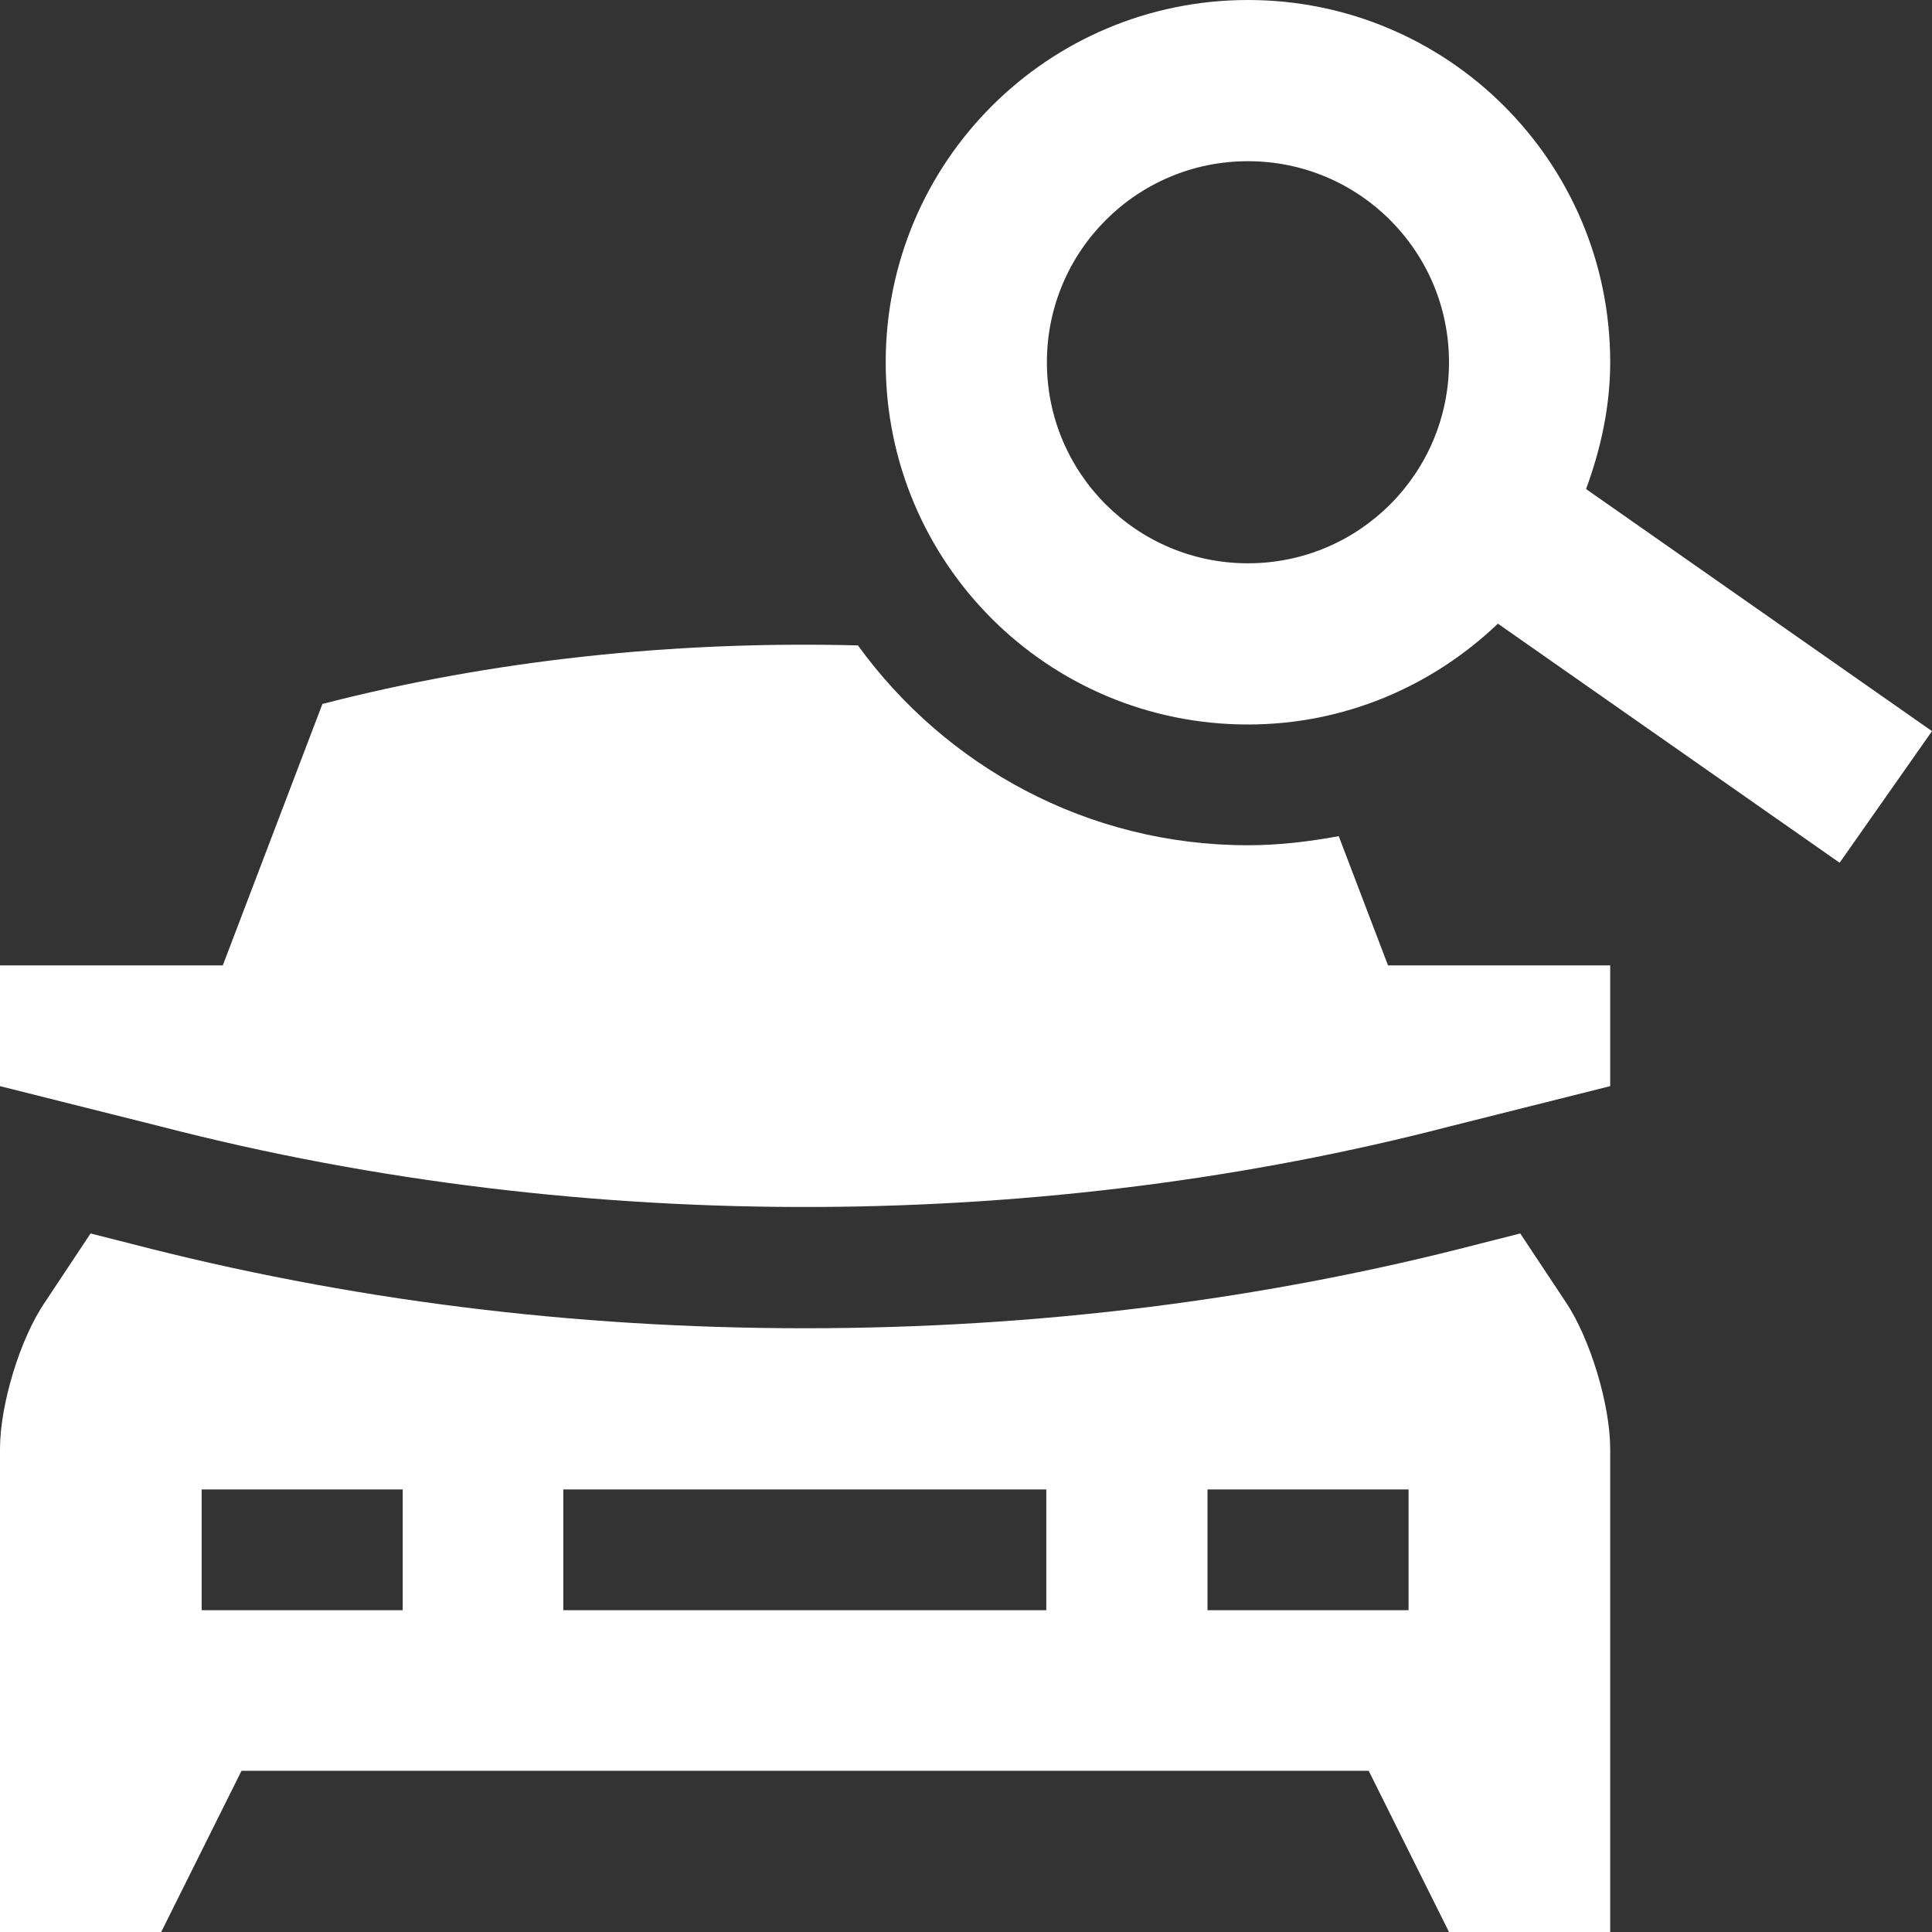 <?xml version="1.0" encoding="UTF-8"?>
<svg id="Layer_1" xmlns="http://www.w3.org/2000/svg" version="1.1" viewBox="0 0 32 32">
  <rect x="0" y="0" width="32" height="32" fill="#333333" stroke="none"/>
  <!-- Generator: Adobe Illustrator 29.8.3, SVG Export Plug-In . SVG Version: 2.1.1 Build 3)  -->
  <defs>
    <style>
      .st0 {
        fill: #fff;
      }
    </style>
  </defs>
  <path class="st0" d="M25.93,21.56l-.75-1.13-.67.17c-3.57.93-7.33,1.4-11.18,1.4s-7.58-.47-11.16-1.4l-.67-.17-.75,1.13C.33,22.17,0,23.27,0,24v8h2.67l1.33-2.67h18.67l1.33,2.67h2.67v-8c0-.73-.33-1.83-.74-2.44ZM6.67,26.67h-3.33v-2h3.33v2ZM17.33,26.67h-8v-2h8v2ZM23.33,26.67h-3.33v-2h3.33v2Z"/>
  <path class="st0" d="M22.17,13.85c-.49.09-.99.15-1.5.15-2.66,0-5.01-1.31-6.46-3.31-3.06-.08-6.09.25-8.87.97l-1.65,4.33H0v2l2.67.67c7.11,1.84,14.74,1.71,21.33,0l2.67-.67v-2h-3.68l-.82-2.15Z"/>
  <path class="st0" d="M26.27,8.1c.24-.65.4-1.36.4-2.1,0-3.32-2.69-6-6-6s-6,2.68-6,6,2.68,6,6,6c1.61,0,3.06-.64,4.14-1.67l5.66,3.96,1.53-2.18-5.73-4.01ZM20.67,9.33c-1.84,0-3.33-1.49-3.33-3.33s1.49-3.33,3.33-3.33,3.33,1.49,3.33,3.33-1.49,3.33-3.33,3.33Z"/>
</svg>